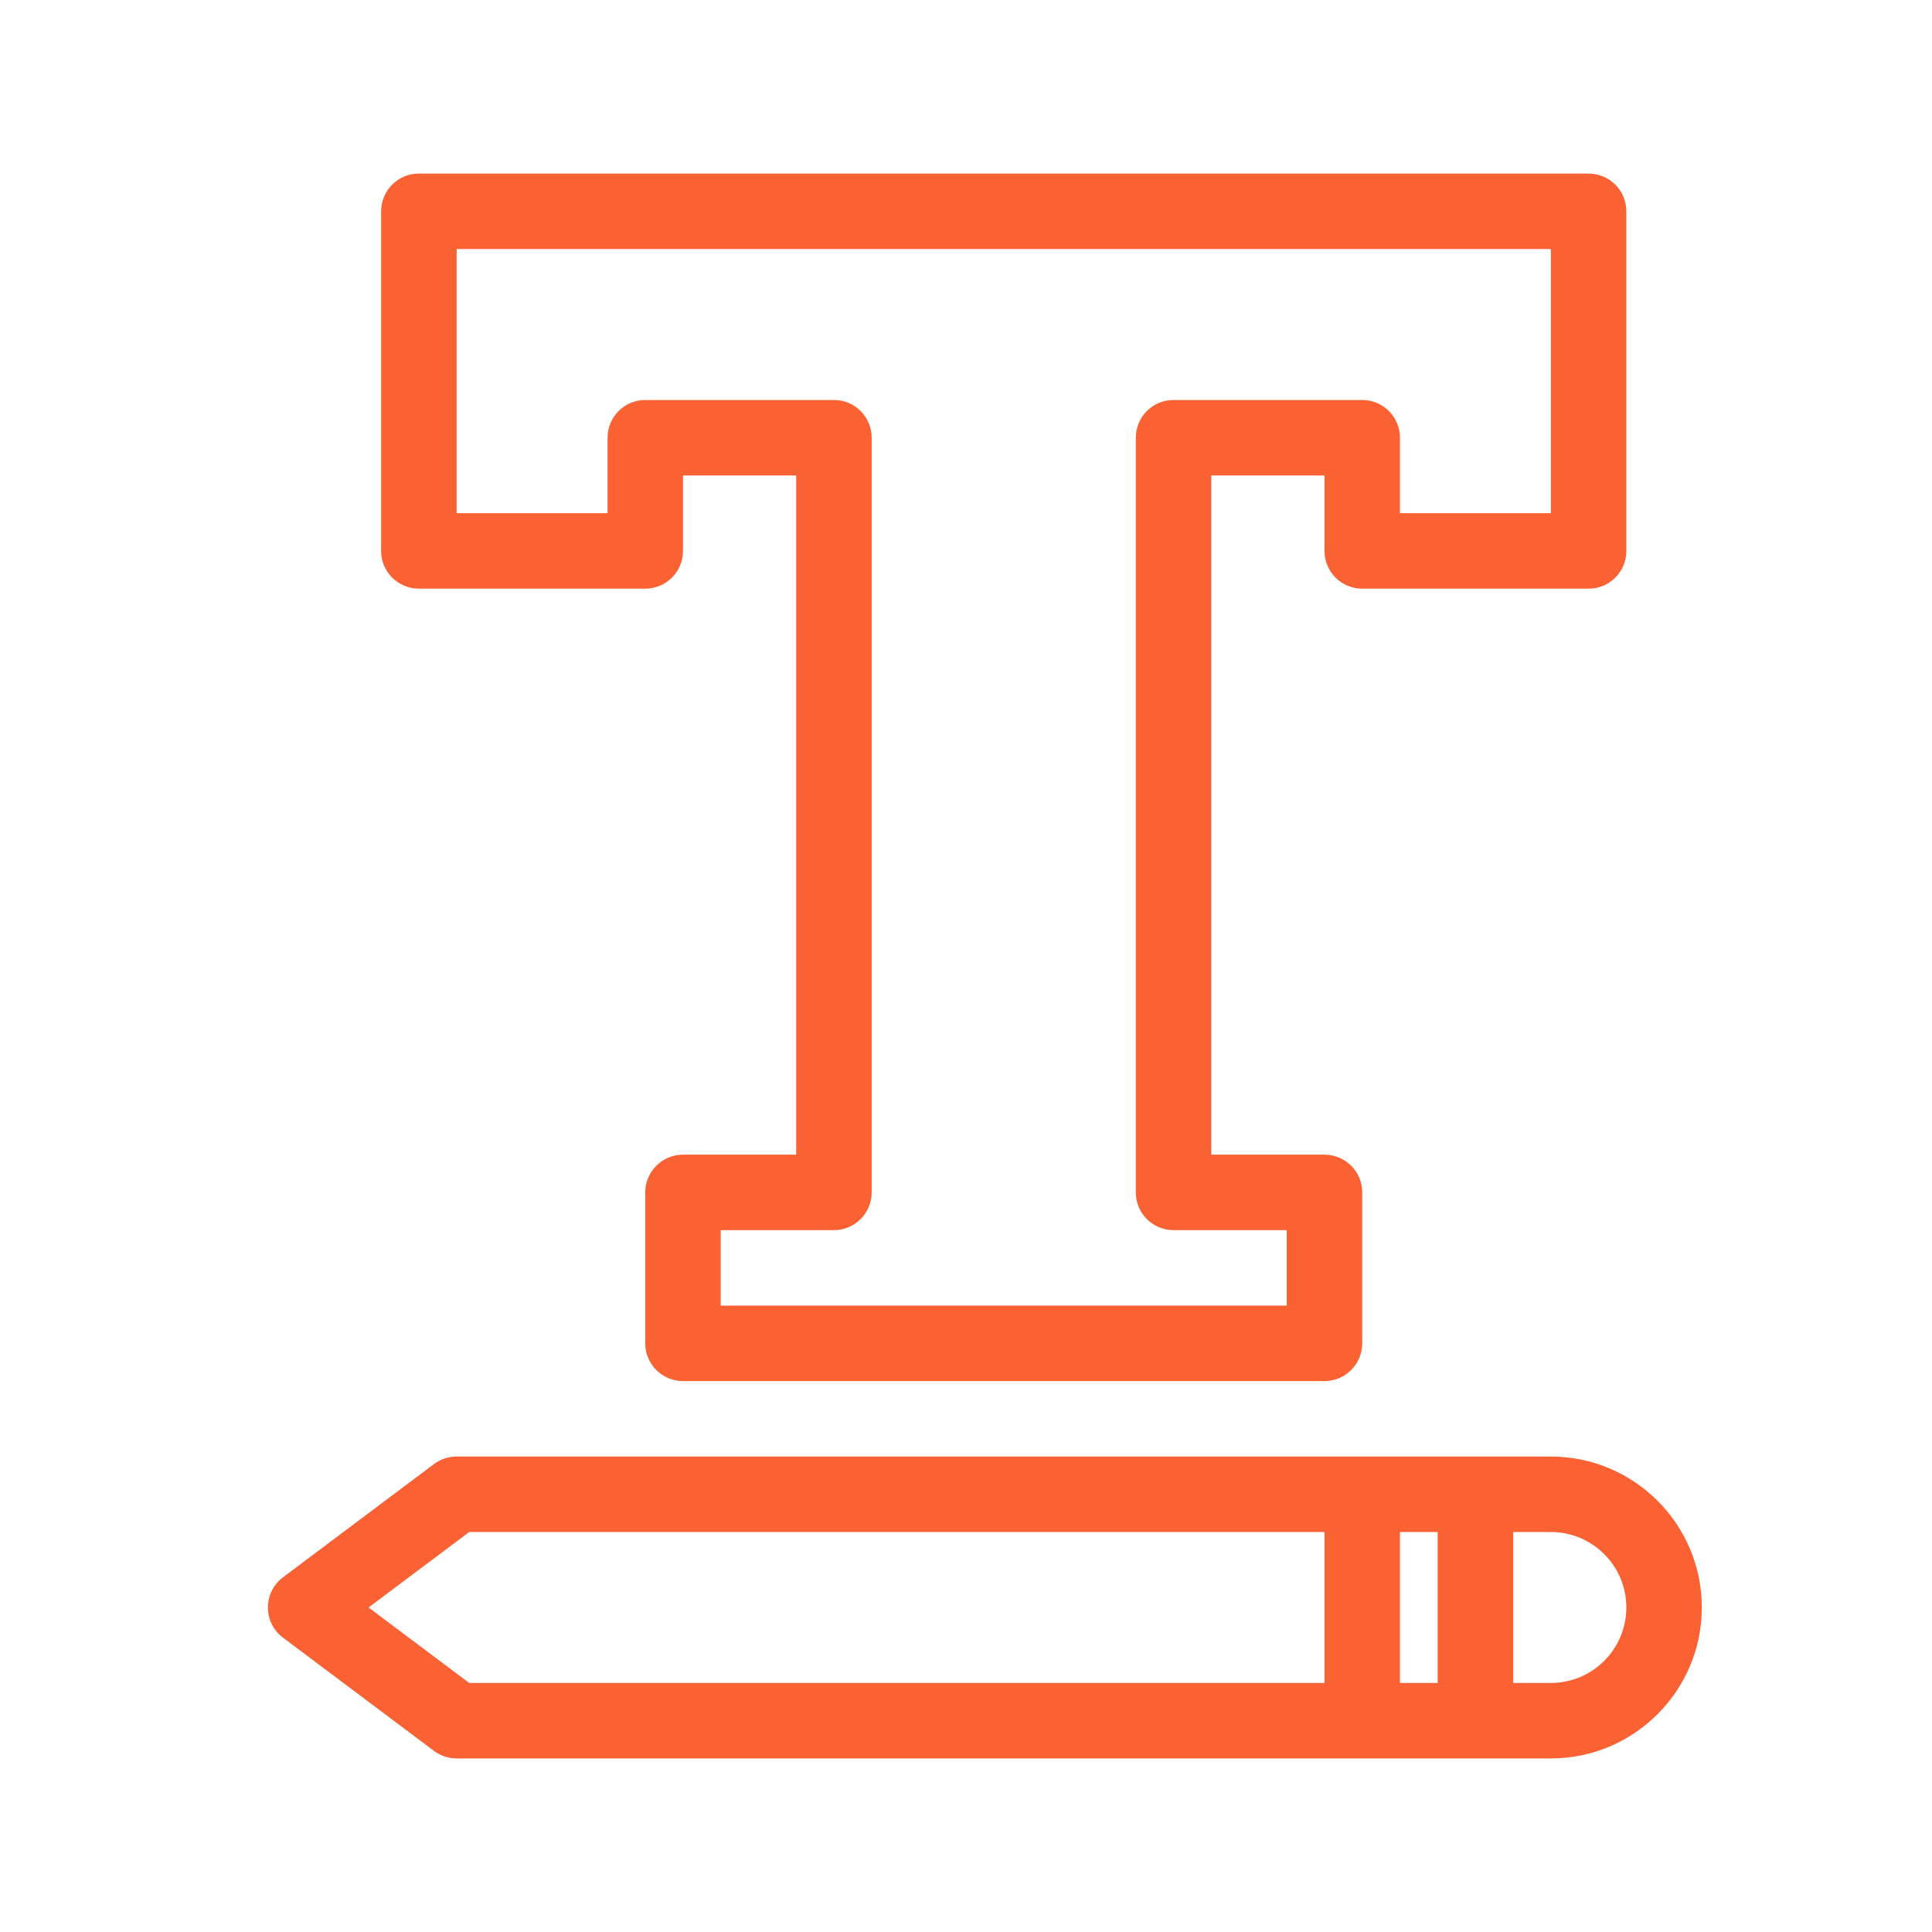 <?xml version="1.0" encoding="UTF-8"?>
<svg xmlns="http://www.w3.org/2000/svg" id="Layer_1" data-name="Layer 1" viewBox="0 0 512 512">
  <defs>
    <style>
      .cls-1 {
        fill: #fa6133;
      }
    </style>
  </defs>
  <g id="_919_Font_Interface_Text_Text_Settings_Web" data-name="919, Font, Interface, Text, Text Settings, Web">
    <g>
      <path class="cls-1" d="M111,156h60c5.52,0,10-4.47,10-10v-20h30v180h-30c-5.52,0-10,4.48-10,10v40c0,5.52,4.47,10,10,10h170c5.52,0,10-4.48,10-10v-40c0-5.52-4.48-10-10-10h-30V126h30v20c0,5.53,4.48,10,10,10h60c5.52,0,10-4.47,10-10V56c0-5.52-4.48-10-10-10H111c-5.52,0-10,4.48-10,10v90c0,5.53,4.48,10,10,10h0ZM121,66h290v70h-40v-20c0-5.52-4.48-10-10-10h-50c-5.52,0-10,4.47-10,10v200c0,5.52,4.48,10,10,10h30v20h-150v-20h30c5.53,0,10-4.48,10-10V116c0-5.52-4.47-10-10-10h-49.99c-5.53,0-10,4.47-10,10v20h-40v-70Z"></path>
      <path class="cls-1" d="M411,386H121c-2.16,0-4.27.7-6,2l-40,30c-5.33,4-5.32,12.01,0,16l40,30c1.73,1.3,3.83,2,6,2h290c22.05,0,40-17.94,40-40s-17.94-40-40-40h0ZM381,406v40h-10v-40h10ZM97.67,426l26.67-20h226.66v40H124.34l-26.67-20ZM411,446h-10v-40h10c11.03,0,20,8.97,20,20s-8.97,20-20,20h0Z"></path>
    </g>
  </g>
</svg>
